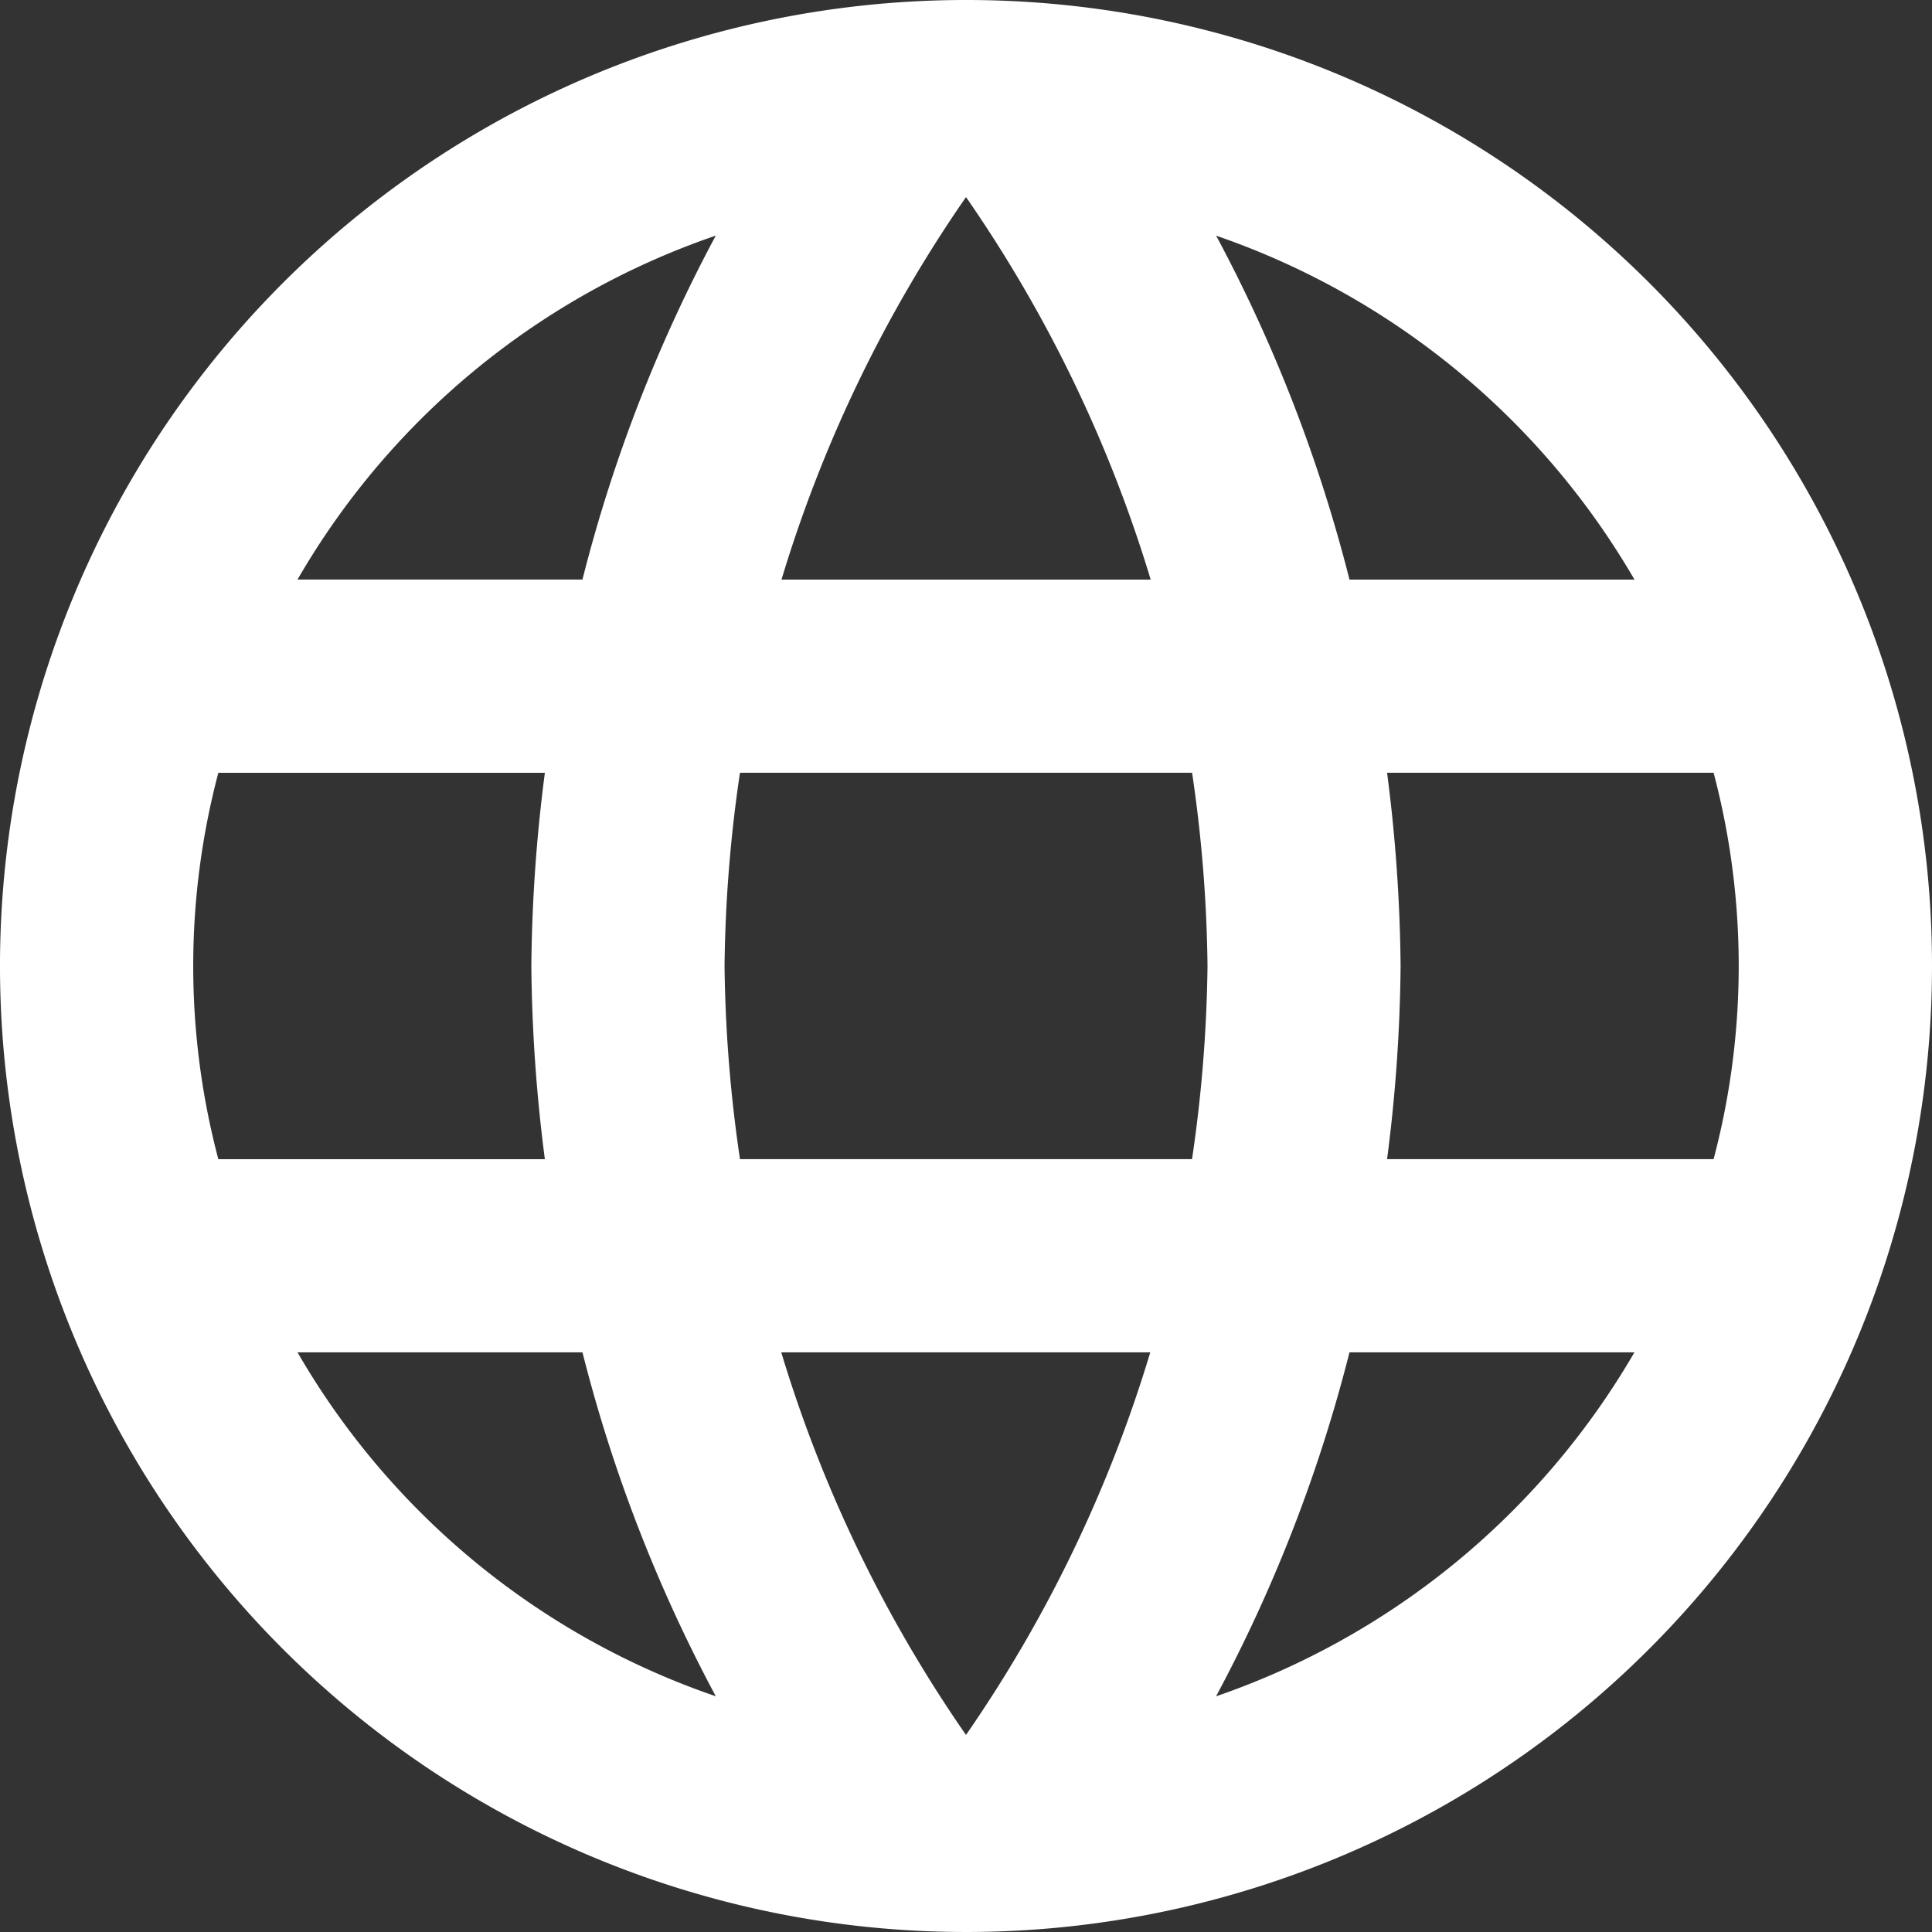 <svg xmlns="http://www.w3.org/2000/svg" width="32.43" height="32.43" viewBox="0 0 32.43 32.43">
  <rect x="0" y="0" width="32.43" height="32.43" fill="#333333" stroke="none"/>
  <path id="ic_language_24px" d="M18.2,2A16.215,16.215,0,1,0,34.43,18.215,16.207,16.207,0,0,0,18.2,2Zm11.237,9.729H24.652a25.375,25.375,0,0,0-2.238-5.773A13.02,13.02,0,0,1,29.436,11.729ZM18.215,5.308a22.842,22.842,0,0,1,3.1,6.421H15.118A22.842,22.842,0,0,1,18.215,5.308ZM5.665,21.458a12.684,12.684,0,0,1,0-6.486h5.481a26.78,26.78,0,0,0-.227,3.243,26.78,26.78,0,0,0,.227,3.243ZM6.994,24.7h4.783a25.375,25.375,0,0,0,2.238,5.773A12.951,12.951,0,0,1,6.994,24.7Zm4.783-12.972H6.994a12.951,12.951,0,0,1,7.021-5.773,25.375,25.375,0,0,0-2.238,5.773Zm6.437,19.393a22.842,22.842,0,0,1-3.1-6.421h6.194A22.842,22.842,0,0,1,18.215,31.122Zm3.794-9.664H14.421a23.857,23.857,0,0,1-.259-3.243,23.649,23.649,0,0,1,.259-3.243h7.589a23.649,23.649,0,0,1,.259,3.243A23.857,23.857,0,0,1,22.009,21.458Zm.405,9.016A25.375,25.375,0,0,0,24.652,24.7h4.783A13.02,13.02,0,0,1,22.415,30.473Zm2.87-9.016a26.78,26.78,0,0,0,.227-3.243,26.78,26.78,0,0,0-.227-3.243h5.481a12.684,12.684,0,0,1,0,6.486Z" transform="translate(-2 -2)" fill="#fff"/>
</svg>

